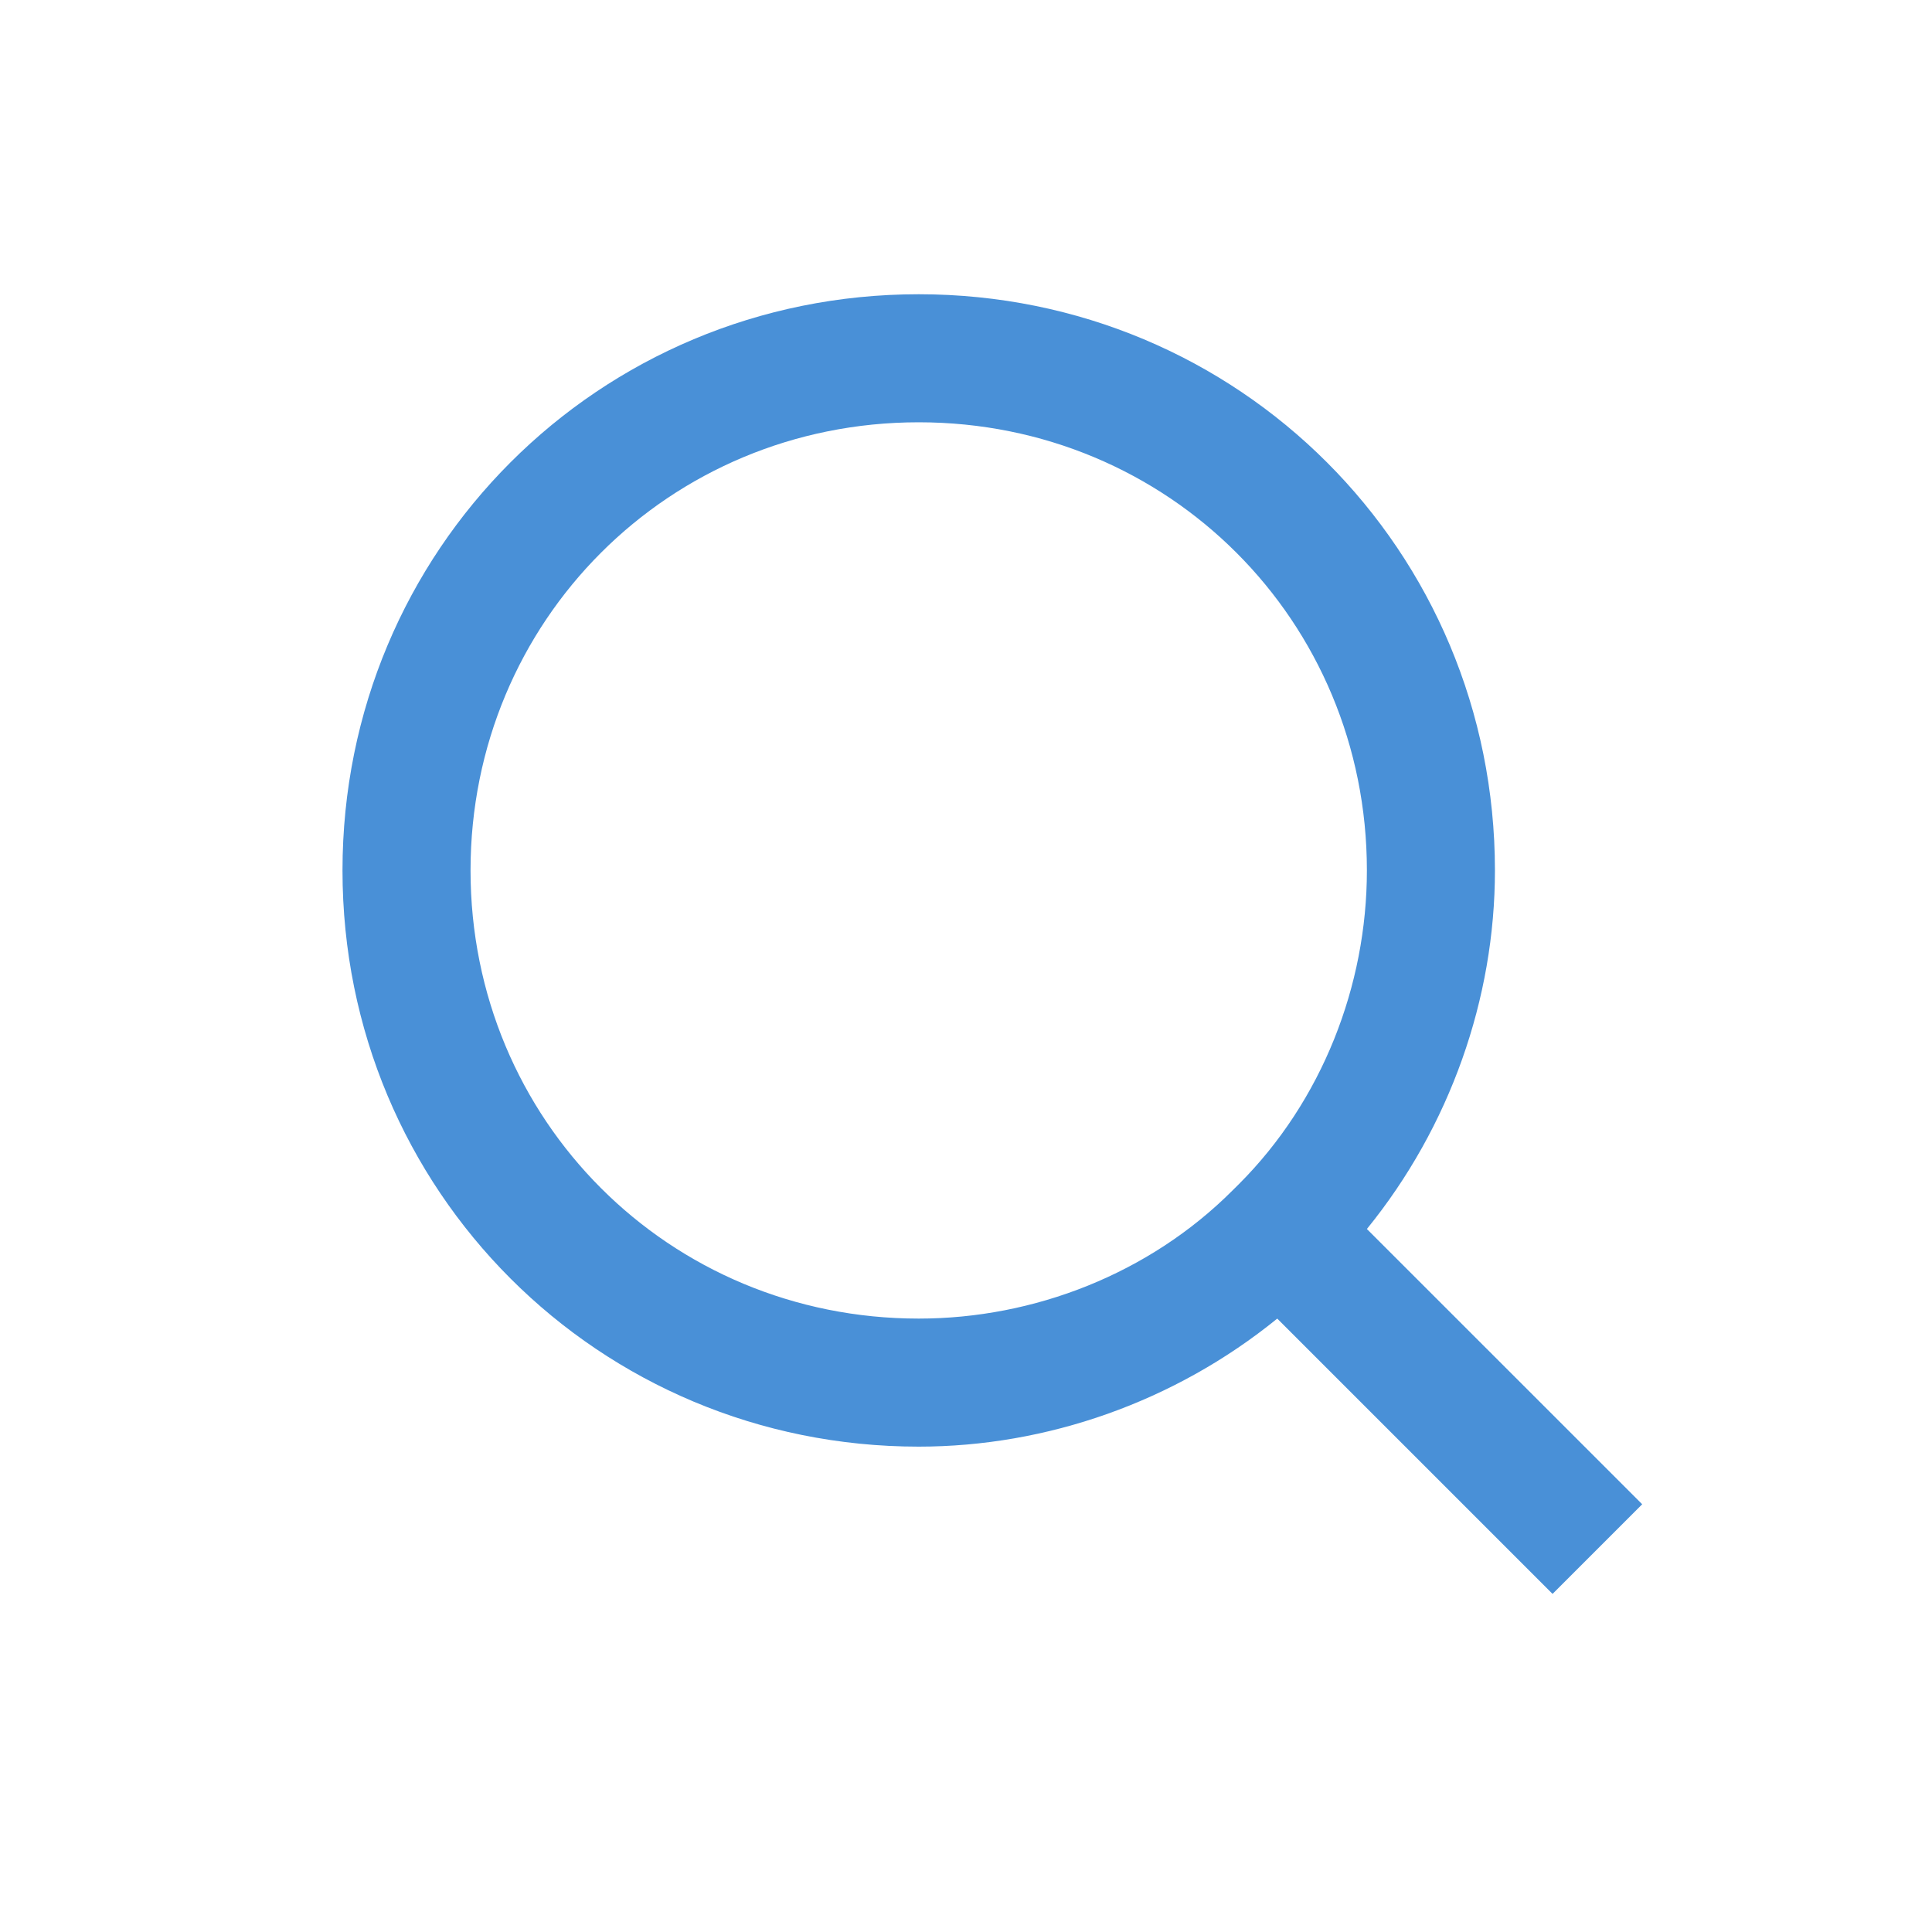 <svg width="40" height="40" viewBox="0 0 40 40" fill="none" xmlns="http://www.w3.org/2000/svg">
<g filter="url(#filter0_ii_101_16)">
<path d="M28.234 25.376C29.959 23.253 30.888 20.598 30.888 17.944C30.888 11.309 25.58 6 18.944 6C12.309 6 7 11.309 7 17.944C7 24.58 12.309 29.888 18.944 29.888C21.598 29.888 24.253 28.959 26.376 27.234L32.083 32.941L33.941 31.083L28.234 25.376ZM25.58 24.447L25.447 24.58C23.722 26.305 21.333 27.234 18.944 27.234C13.768 27.234 9.654 23.12 9.654 17.944C9.654 12.768 13.768 8.654 18.944 8.654C24.12 8.654 28.234 12.768 28.234 17.944C28.234 20.333 27.305 22.722 25.58 24.447Z" fill="white"/>
</g>
<g style="mix-blend-mode:multiply">
<path d="M28.3 25.445C30.023 23.324 30.951 20.673 30.951 18.021C30.951 11.394 25.649 6.092 19.021 6.092C12.393 6.092 7.091 11.394 7.091 18.021C7.091 24.649 12.393 29.951 19.021 29.951C21.672 29.951 24.323 29.023 26.444 27.3L32.144 33L34 31.144L28.3 25.445ZM25.649 24.517L25.516 24.649C23.793 26.372 21.407 27.3 19.021 27.3C13.852 27.3 9.742 23.191 9.742 18.021C9.742 12.852 13.852 8.743 19.021 8.743C24.191 8.743 28.3 12.852 28.3 18.021C28.3 20.407 27.372 22.794 25.649 24.517Z" fill="#4990D7"/>
</g>
<defs>
<filter id="filter0_ii_101_16" x="-2" y="-3" width="35.941" height="39.941" filterUnits="userSpaceOnUse" color-interpolation-filters="sRGB">
<feFlood flood-opacity="0" result="BackgroundImageFix"/>
<feBlend mode="normal" in="SourceGraphic" in2="BackgroundImageFix" result="shape"/>
<feColorMatrix in="SourceAlpha" type="matrix" values="0 0 0 0 0 0 0 0 0 0 0 0 0 0 0 0 0 0 127 0" result="hardAlpha"/>
<feOffset dx="-9" dy="-9"/>
<feGaussianBlur stdDeviation="13.5"/>
<feComposite in2="hardAlpha" operator="arithmetic" k2="-1" k3="1"/>
<feColorMatrix type="matrix" values="0 0 0 0 1 0 0 0 0 1 0 0 0 0 1 0 0 0 1 0"/>
<feBlend mode="normal" in2="shape" result="effect1_innerShadow_101_16"/>
<feColorMatrix in="SourceAlpha" type="matrix" values="0 0 0 0 0 0 0 0 0 0 0 0 0 0 0 0 0 0 127 0" result="hardAlpha"/>
<feOffset dy="4"/>
<feGaussianBlur stdDeviation="2"/>
<feComposite in2="hardAlpha" operator="arithmetic" k2="-1" k3="1"/>
<feColorMatrix type="matrix" values="0 0 0 0 0 0 0 0 0 0 0 0 0 0 0 0 0 0 0.25 0"/>
<feBlend mode="normal" in2="effect1_innerShadow_101_16" result="effect2_innerShadow_101_16"/>
</filter>
</defs>
</svg>
